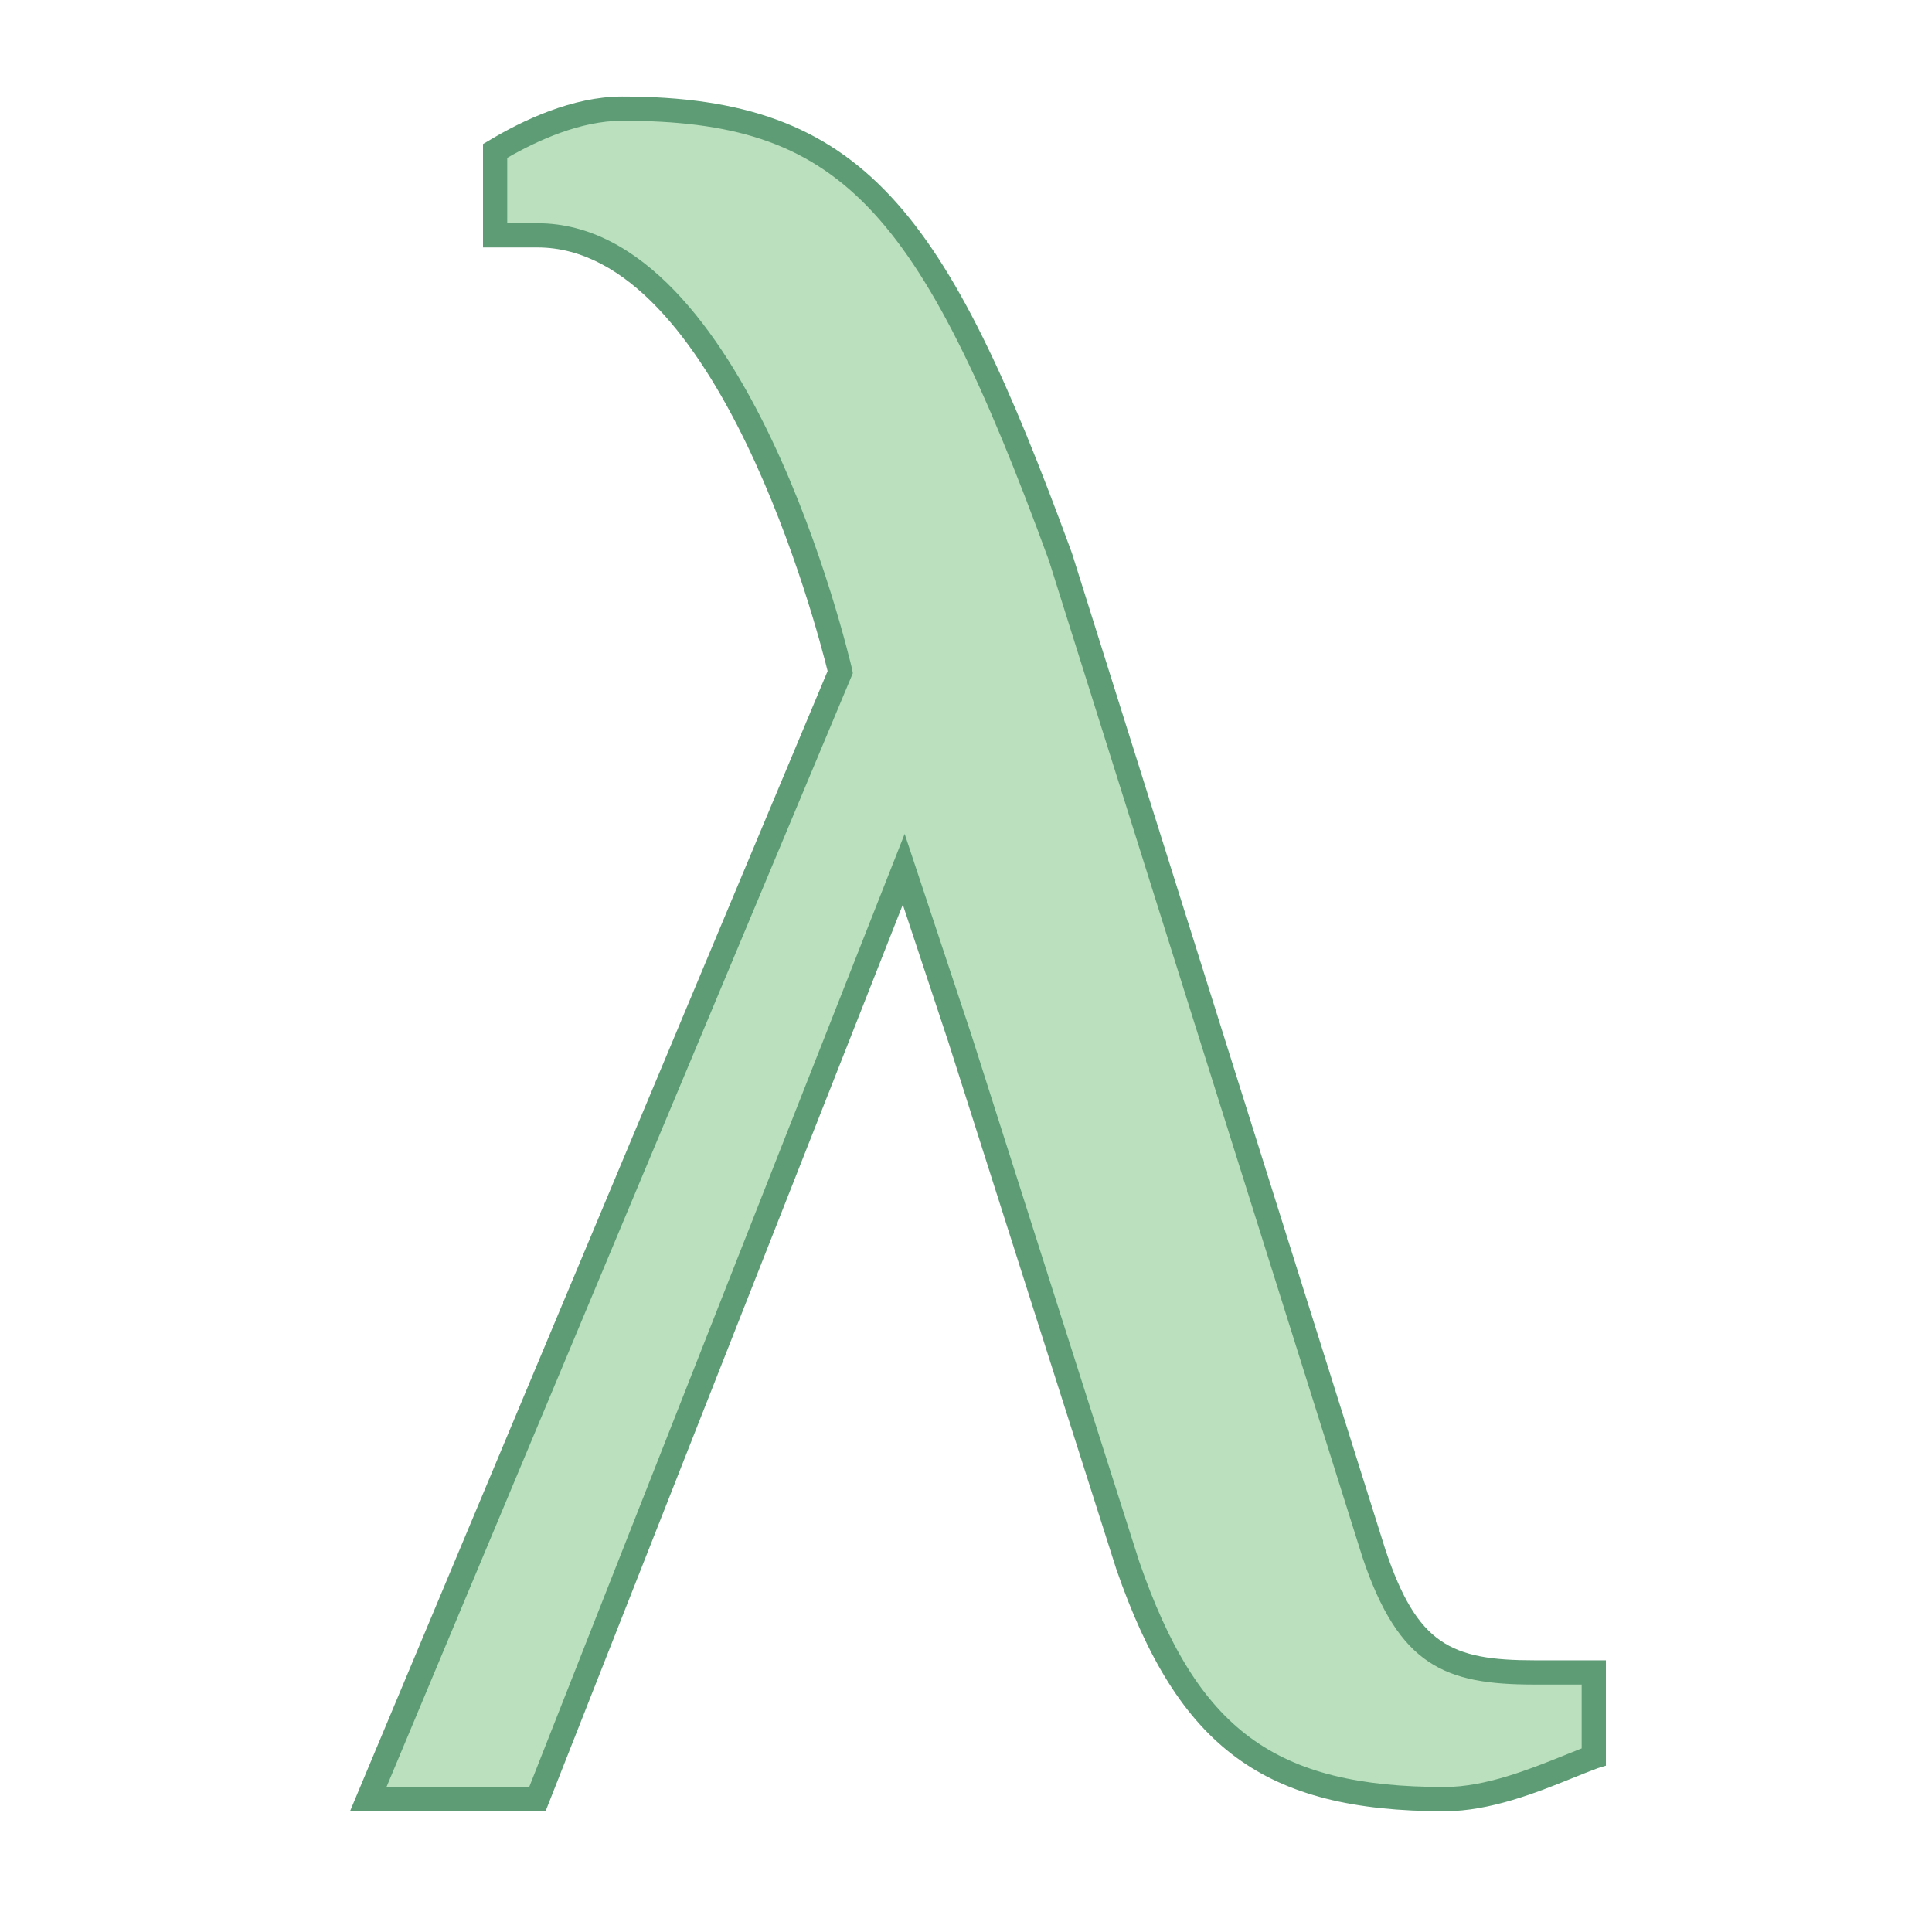 <?xml version="1.0" encoding="UTF-8"?>
<svg xmlns="http://www.w3.org/2000/svg" xmlns:xlink="http://www.w3.org/1999/xlink" width="24pt" height="24pt" viewBox="0 0 24 24" version="1.1">
<g id="surface51552">
<path style=" stroke:none;fill-rule:nonzero;fill:rgb(72.941%,87.843%,74.118%);fill-opacity:1;" d="M 19.059 20.773 C 17.945 20.773 17.484 20.535 17.066 19.297 L 13.176 6.922 C 11.555 2.492 10.551 1.352 7.727 1.352 C 7.168 1.352 6.586 1.613 6.148 1.875 L 6.148 2.926 L 6.676 2.926 C 9.188 2.926 10.438 8.352 10.438 8.352 L 4.574 22.352 L 6.676 22.352 L 11.227 10.801 L 11.926 12.898 L 14.008 19.445 C 14.75 21.59 15.77 22.352 17.945 22.352 C 18.641 22.352 19.383 21.969 19.801 21.824 L 19.801 20.773 C 19.801 20.773 19.289 20.773 19.059 20.773 Z M 19.059 20.773 "/>
<path style=" stroke:none;fill-rule:nonzero;fill:rgb(36.863%,61.176%,46.275%);fill-opacity:1;" d="M 17.945 22.5 C 15.703 22.5 14.637 21.715 13.867 19.492 L 11.781 12.945 L 11.215 11.238 L 6.777 22.5 L 4.348 22.5 L 10.281 8.336 C 10.152 7.816 8.918 3.074 6.676 3.074 L 6 3.074 L 6 1.789 L 6.074 1.746 C 6.488 1.496 7.113 1.199 7.727 1.199 C 10.734 1.199 11.758 2.617 13.316 6.871 L 17.211 19.254 C 17.605 20.426 18.02 20.625 19.059 20.625 L 19.949 20.625 L 19.949 21.934 L 19.848 21.965 C 19.754 22 19.645 22.043 19.52 22.094 C 19.094 22.266 18.512 22.5 17.945 22.5 Z M 11.238 10.359 L 12.066 12.852 L 14.152 19.398 C 14.875 21.492 15.836 22.199 17.945 22.199 C 18.453 22.199 19.004 21.977 19.406 21.816 C 19.496 21.781 19.578 21.746 19.648 21.719 L 19.648 20.926 L 19.059 20.926 C 17.949 20.926 17.379 20.695 16.926 19.348 L 13.031 6.965 C 11.406 2.523 10.414 1.5 7.727 1.5 C 7.215 1.5 6.68 1.742 6.301 1.961 L 6.301 2.773 L 6.676 2.773 C 9.277 2.773 10.531 8.09 10.586 8.316 L 10.594 8.363 L 4.801 22.199 L 6.574 22.199 Z M 11.238 10.359 "/>
</g>
</svg>
